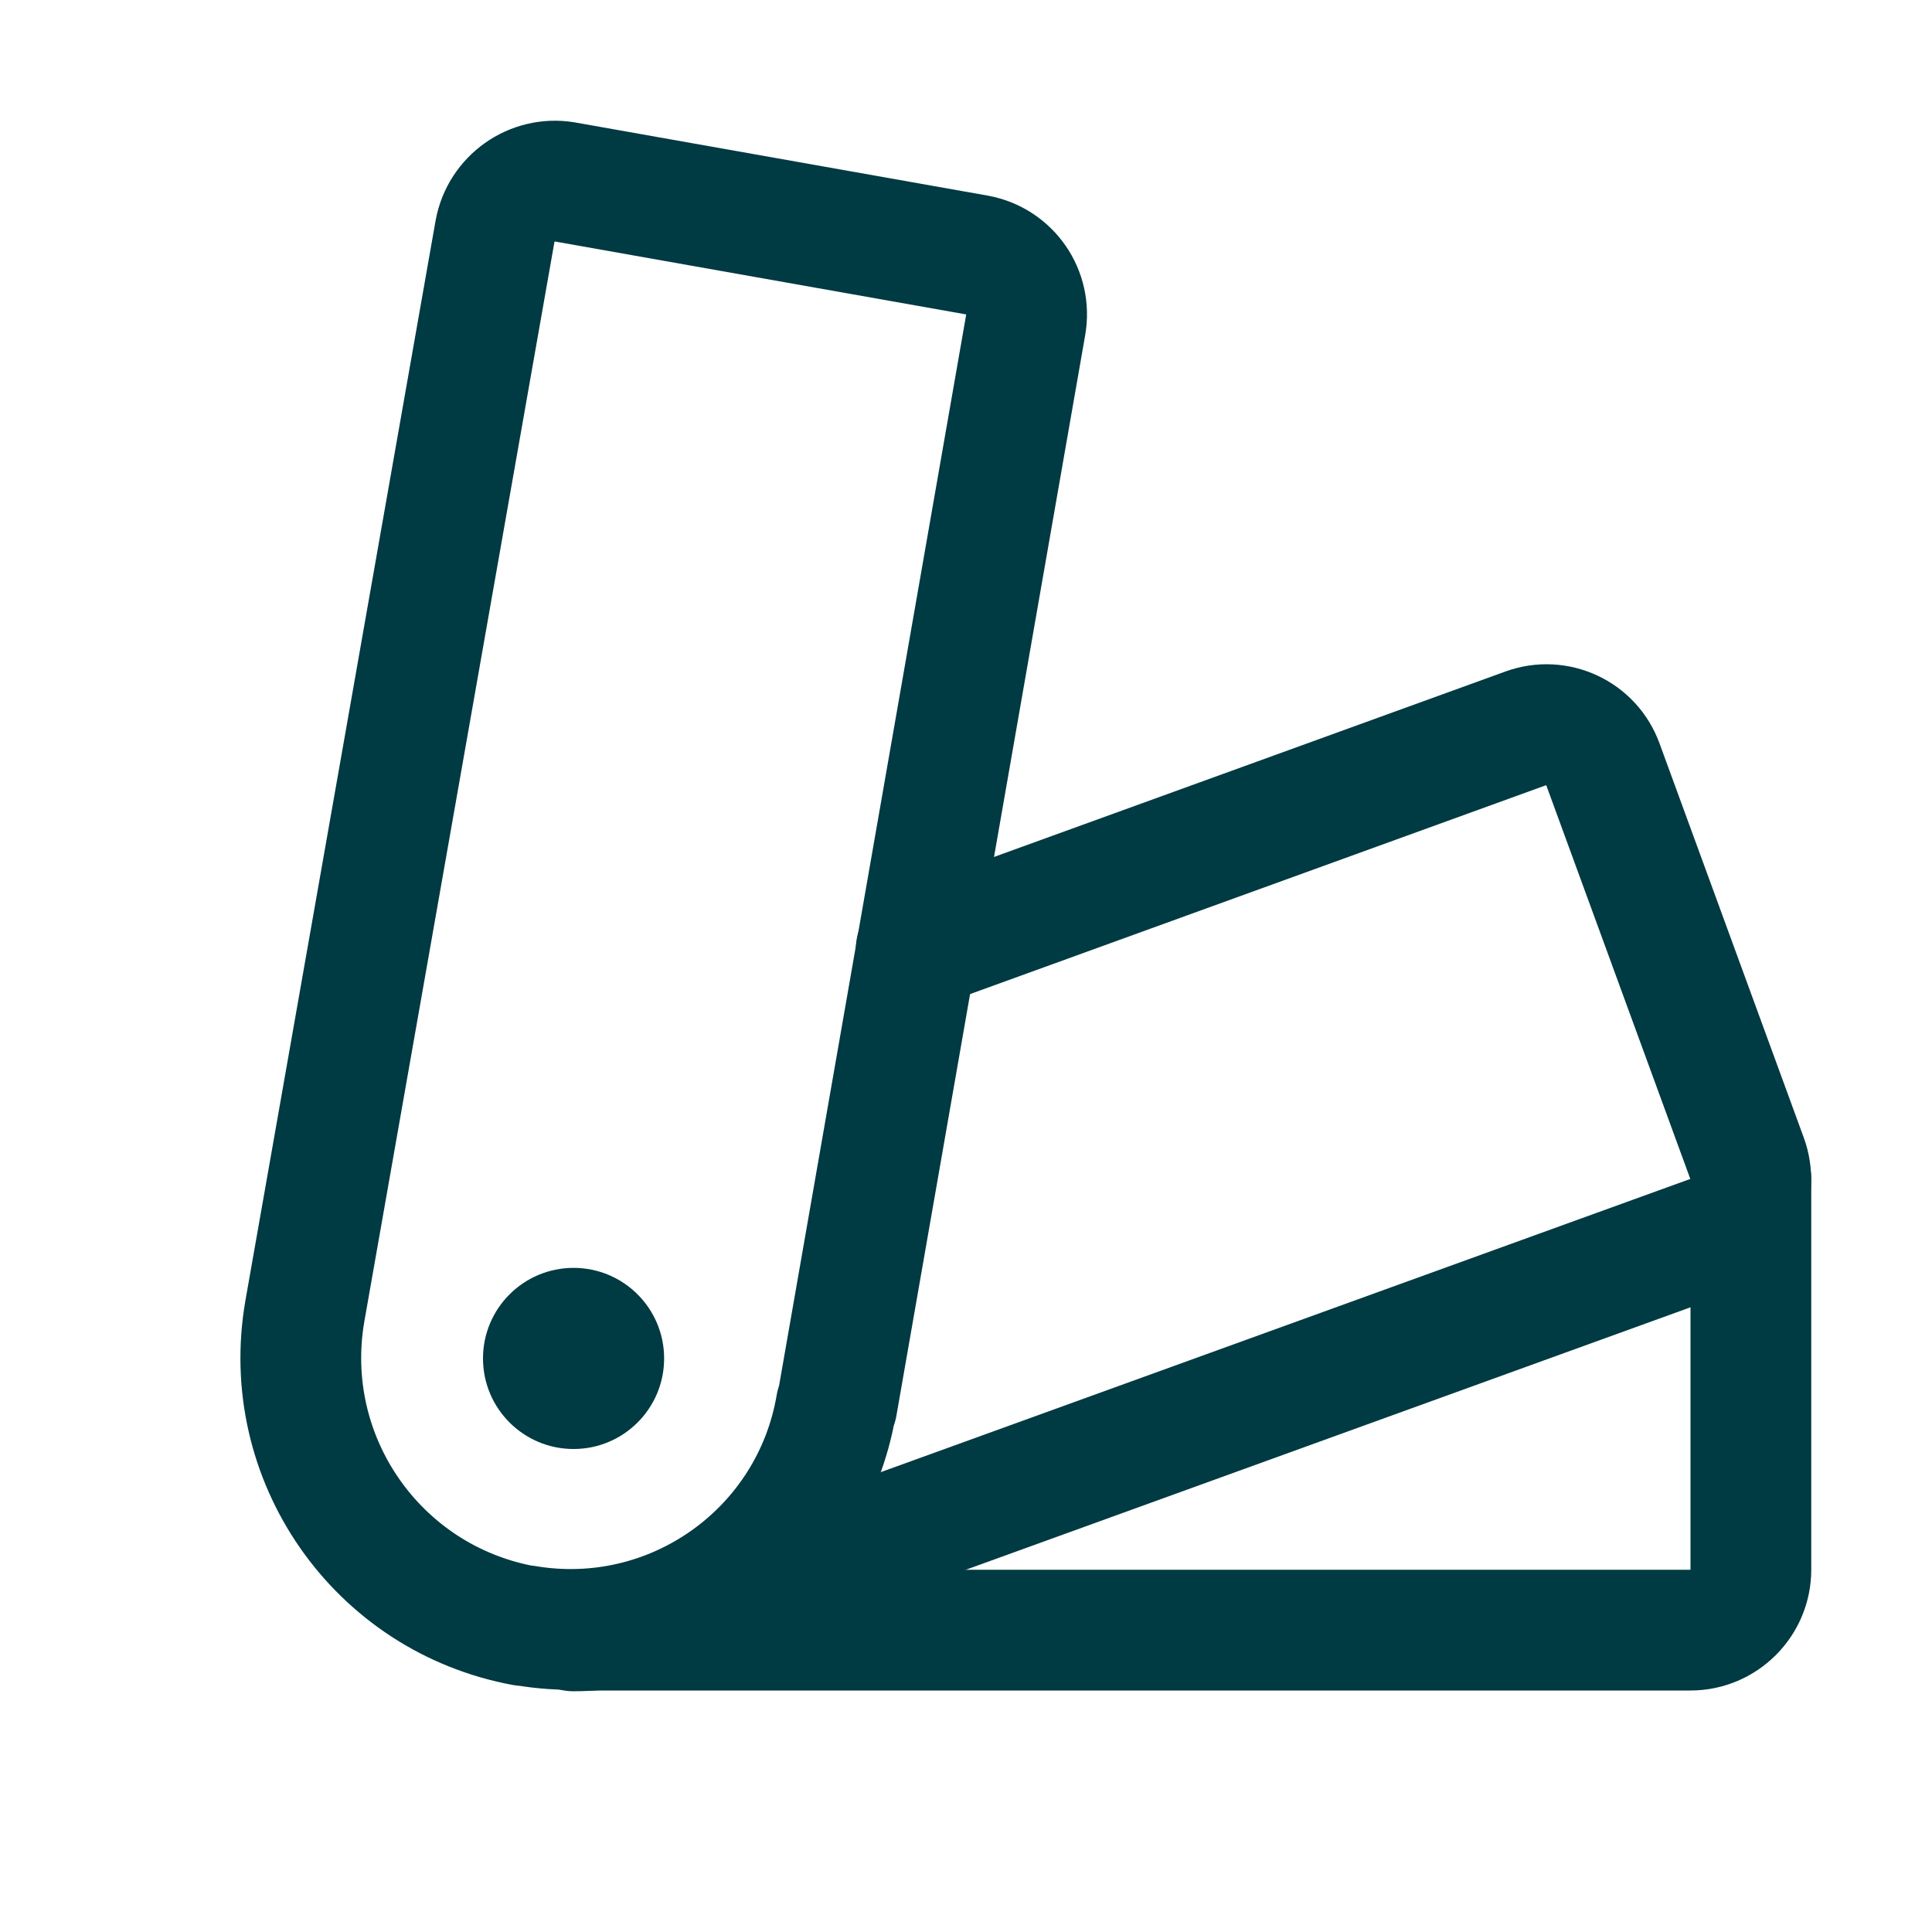 <?xml version="1.0" encoding="UTF-8"?>
<svg id="Layer_1" xmlns="http://www.w3.org/2000/svg" version="1.1" viewBox="0 0 256 256">
  <!-- Generator: Adobe Illustrator 29.0.1, SVG Export Plug-In . SVG Version: 2.1.0 Build 192)  -->
  <defs>
    <style>
      .st0 {
        fill: #003a42;
      }

      .st1, .st2 {
        fill: none;
      }

      .st2 {
        stroke: #003a42;
        stroke-linecap: round;
        stroke-linejoin: round;
        stroke-width: 16px;
      }
    </style>
  </defs>
  <rect class="st1" width="256" height="256"/>
  <circle class="st0" cx="76" cy="180" r="12"/>
  <path class="st2" d="M110.8,186.2c-3.3,19.4-21.7,32.5-41.2,29.2,0,0-.1,0-.2,0h0c-19.5-3.6-32.4-22.2-29-41.7L65.6,30.6c.8-4.3,4.9-7.2,9.2-6.5l54.7,9.7c4.3.8,7.2,4.9,6.4,9.3l-25,143.1Z"/>
  <path class="st2" d="M232,156.2v51.8c0,4.4-3.6,8-8,8H76"/>
  <path class="st2" d="M121.4,125.8l80.8-29.3c4.1-1.5,8.7.6,10.2,4.8l19.1,52.2c1.5,4.1-.6,8.7-4.7,10.2,0,0,0,0,0,0l-138.6,50.2c-3.9,1.4-8,2.2-12.2,2.2"/>
</svg>